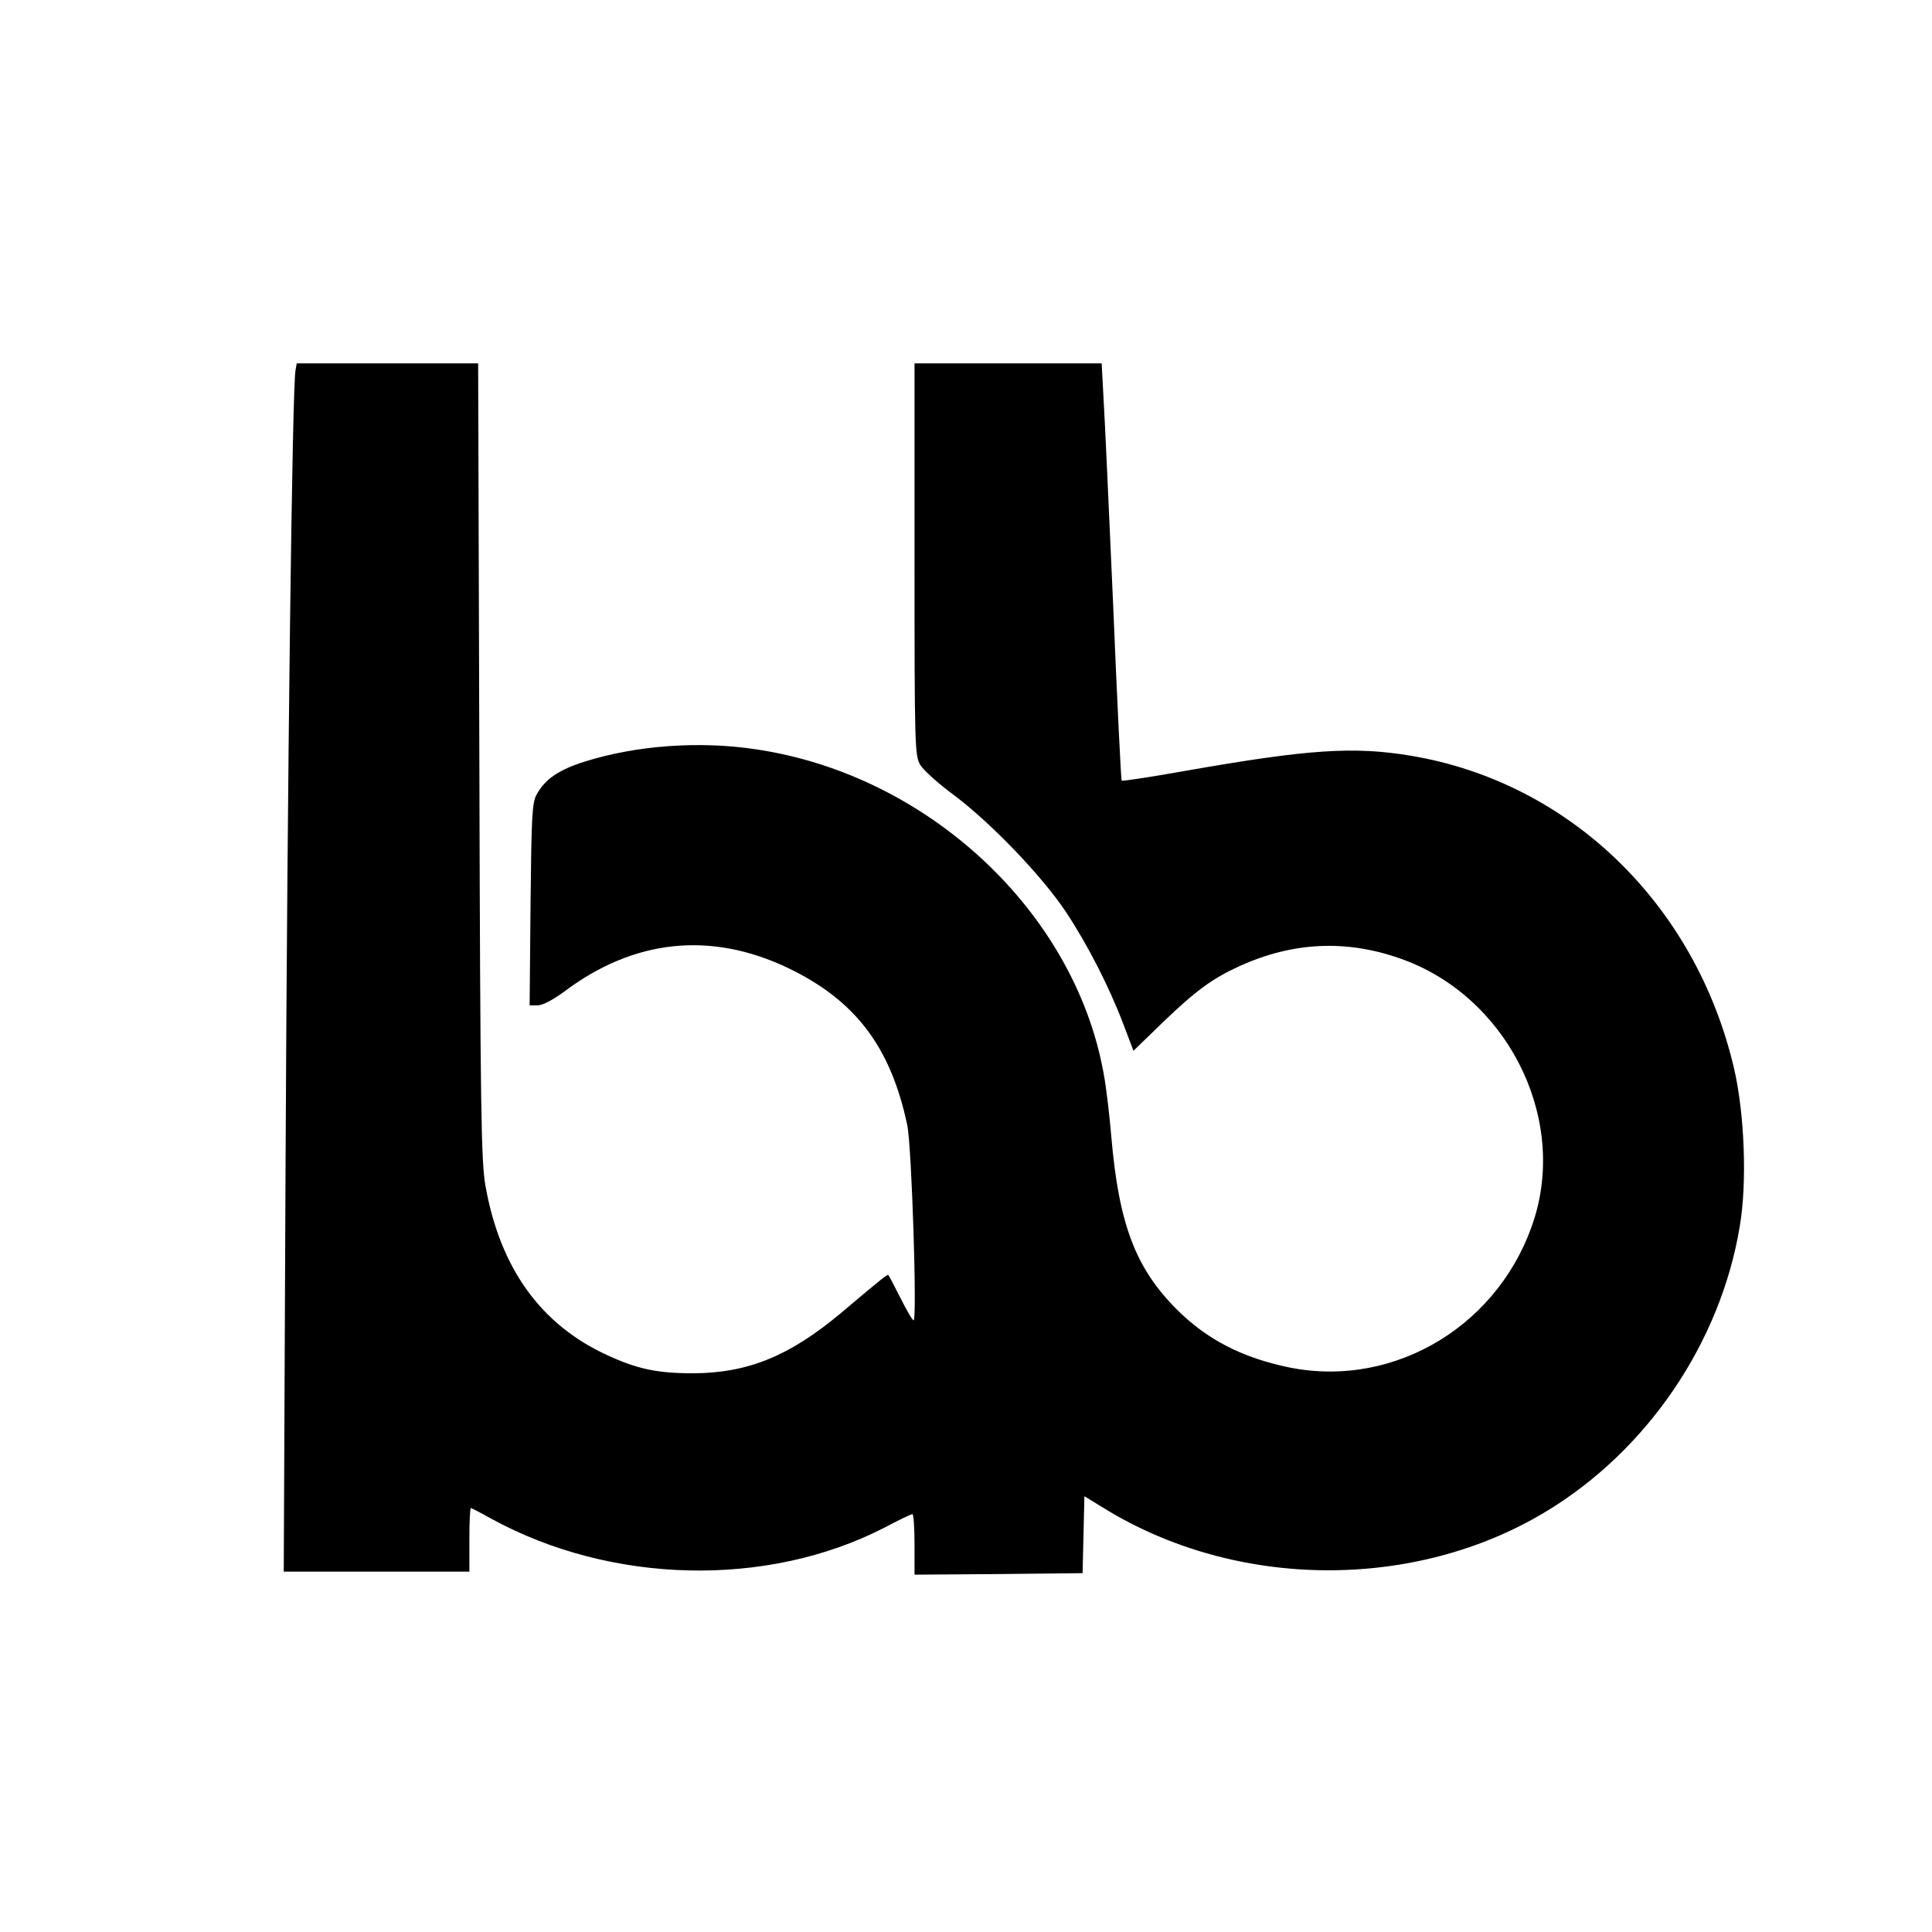 <?xml version="1.0" standalone="no"?>
<!DOCTYPE svg PUBLIC "-//W3C//DTD SVG 20010904//EN"
 "http://www.w3.org/TR/2001/REC-SVG-20010904/DTD/svg10.dtd">
<svg version="1.0" xmlns="http://www.w3.org/2000/svg"
 width="638pt" height="638pt" viewBox="0 0 638 638"
 preserveAspectRatio="xMidYMid meet">
<g transform="translate(0,638) scale(0.1,-0.1)"
fill="#000000" stroke="none">
<path d="M976 5158 c-11 -49 -27 -1339 -33 -2620 l-6 -1348 306 0 307 0 0 105
c0 58 2 105 5 105 2 0 33 -16 67 -35 396 -217 911 -229 1298 -30 47 25 89 45
93 45 4 0 7 -45 7 -100 l0 -100 278 2 277 3 3 127 3 127 67 -41 c435 -267
1021 -272 1455 -11 336 202 578 558 642 942 25 146 16 374 -19 524 -127 541
-543 943 -1065 1031 -191 32 -339 22 -749 -50 -112 -20 -205 -34 -208 -32 -2
2 -15 263 -28 579 -14 316 -28 625 -32 687 l-6 112 -309 0 -309 0 0 -647 c0
-618 1 -649 19 -679 10 -17 61 -63 113 -101 123 -93 288 -265 367 -383 73
-110 144 -249 191 -373 l33 -87 96 93 c109 105 165 146 255 187 175 79 350 88
529 25 346 -120 550 -512 445 -855 -108 -351 -458 -566 -809 -496 -156 32
-273 92 -373 192 -136 136 -191 281 -216 569 -6 72 -17 167 -26 213 -97 532
-579 982 -1144 1067 -188 29 -397 14 -569 -40 -86 -27 -131 -58 -159 -109 -15
-27 -17 -72 -20 -363 l-3 -333 26 0 c17 0 51 18 89 46 229 172 481 199 735 79
225 -107 342 -261 397 -520 15 -72 33 -645 21 -645 -4 0 -23 33 -43 73 -20 39
-38 74 -40 76 -3 4 -15 -5 -158 -126 -169 -141 -306 -197 -486 -198 -120 0
-185 14 -285 60 -220 101 -354 288 -402 560 -14 79 -17 255 -20 1403 l-4 1312
-299 0 -300 0 -4 -22z"/>
</g>
</svg>
